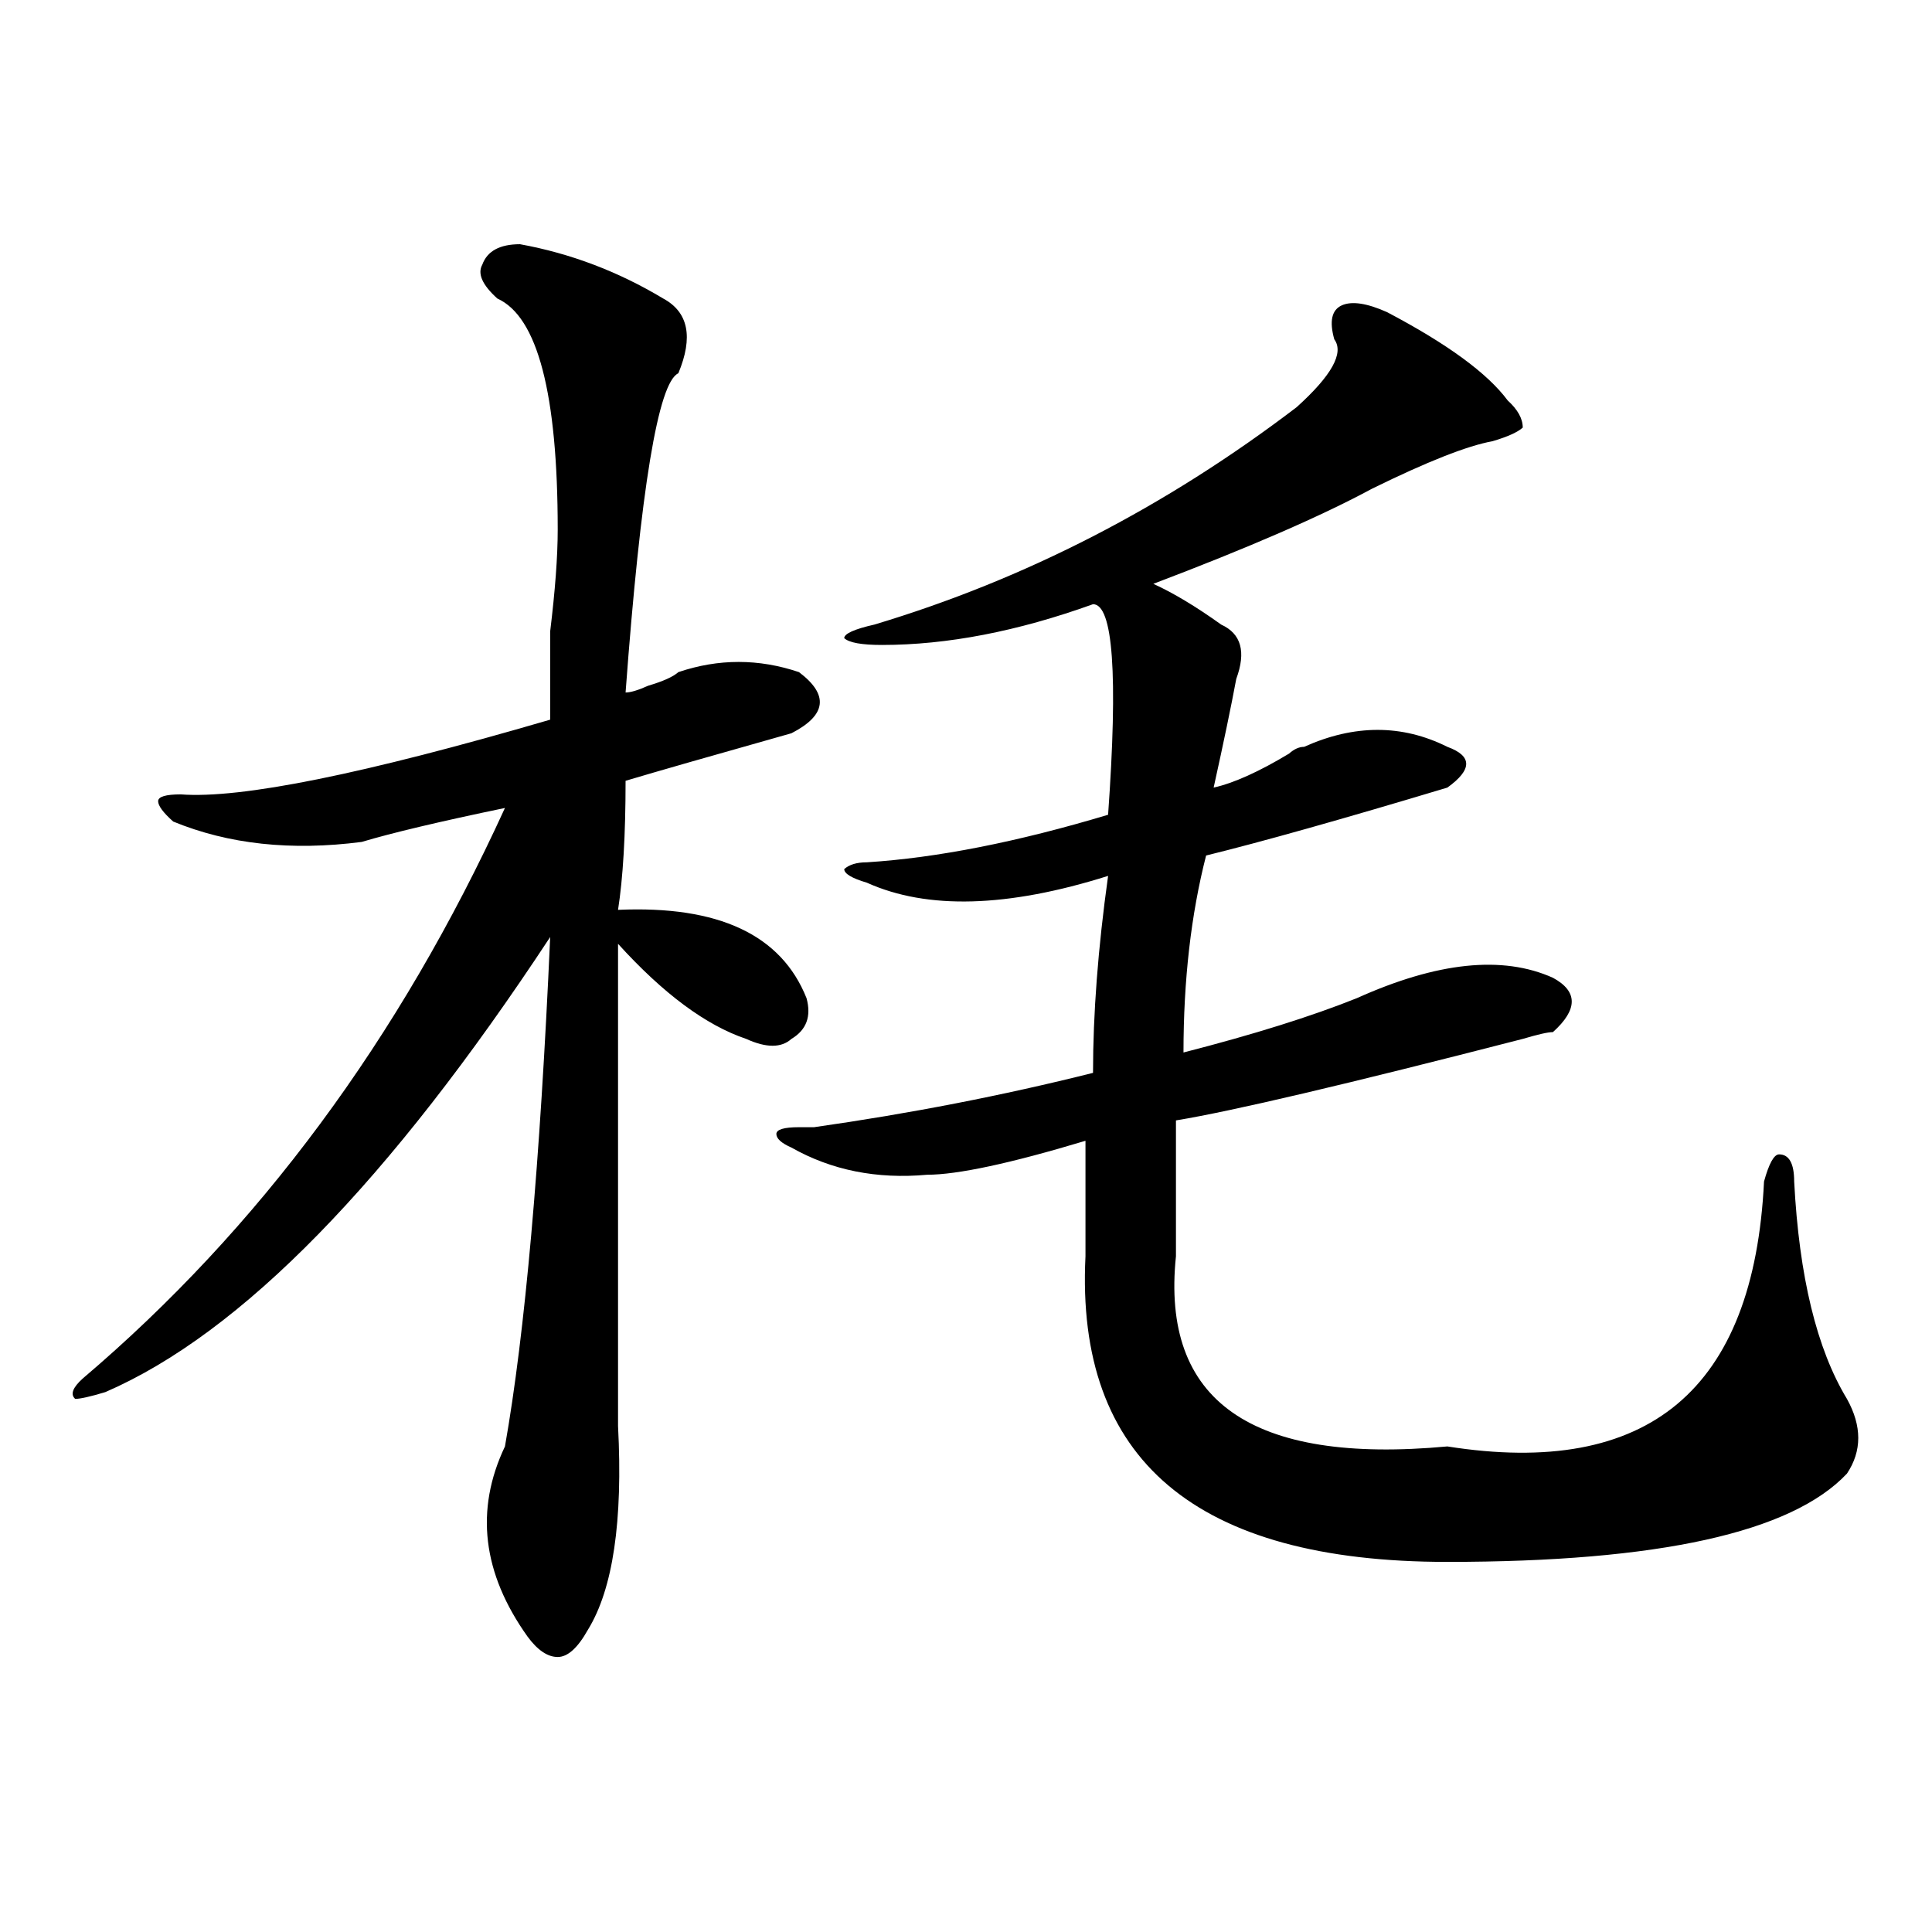 <?xml version="1.0" encoding="utf-8"?>
<!-- Generator: Adobe Illustrator 16.0.0, SVG Export Plug-In . SVG Version: 6.00 Build 0)  -->
<!DOCTYPE svg PUBLIC "-//W3C//DTD SVG 1.1//EN" "http://www.w3.org/Graphics/SVG/1.1/DTD/svg11.dtd">
<svg version="1.1" id="图层_1" xmlns="http://www.w3.org/2000/svg" xmlns:xlink="http://www.w3.org/1999/xlink" x="0px" y="0px"
	 width="1000px" height="1000px" viewBox="0 0 1000 1000" enable-background="new 0 0 1000 1000" xml:space="preserve">
<path d="M269.164,126.406c25.976,4.724,50.73,14.063,74.145,28.125c12.987,7.031,15.609,19.94,7.805,38.672
	c-10.427,4.724-19.512,59.766-27.316,165.234c2.562,0,6.464-1.153,11.707-3.516c7.805-2.308,12.987-4.669,15.609-7.031
	c20.792-7.031,41.585-7.031,62.438,0c15.609,11.755,14.269,22.302-3.902,31.641c-41.646,11.755-70.242,19.94-85.852,24.609
	c0,28.125-1.341,50.427-3.902,66.797c52.011-2.308,84.511,12.909,97.559,45.703c2.562,9.394,0,16.425-7.805,21.094
	c-5.243,4.724-13.048,4.724-23.414,0c-20.853-7.031-42.926-23.401-66.34-49.219c0,114.862,0,198.083,0,249.609
	c2.562,49.219-2.622,84.375-15.609,105.469c-5.243,9.338-10.427,14.063-15.609,14.063c-5.243,0-10.427-3.516-15.609-10.547
	c-23.414-32.85-27.316-65.589-11.707-98.438C271.726,690.114,279.53,602.224,284.773,485
	c-83.29,126.563-159.996,205.114-230.238,235.547c-7.805,2.362-13.048,3.516-15.609,3.516c-2.622-2.308-1.341-5.823,3.902-10.547
	c91.034-77.344,163.898-175.781,218.531-295.313c-33.841,7.031-58.535,12.909-74.145,17.578
	c-36.462,4.724-68.962,1.208-97.559-10.547c-5.243-4.669-7.805-8.185-7.805-10.547c0-2.308,3.902-3.516,11.707-3.516
	c31.219,2.362,94.937-10.547,191.215-38.672c0-11.7,0-26.917,0-45.703c2.562-21.094,3.902-38.672,3.902-52.734
	c0-70.313-10.427-110.138-31.219-119.531c-7.805-7.031-10.427-12.854-7.805-17.578C252.214,129.922,258.737,126.406,269.164,126.406
	z M717.934,161.563c31.219,16.425,52.011,31.641,62.438,45.703c5.183,4.724,7.805,9.394,7.805,14.063
	c-2.622,2.362-7.805,4.724-15.609,7.031c-13.048,2.362-33.841,10.547-62.438,24.609c-26.036,14.063-63.778,30.487-113.168,49.219
	c10.366,4.724,22.073,11.755,35.121,21.094c10.366,4.724,12.987,14.063,7.805,28.125c-2.622,14.063-6.524,32.849-11.707,56.25
	c10.366-2.308,23.414-8.185,39.023-17.578c2.562-2.308,5.183-3.516,7.805-3.516c25.976-11.7,50.73-11.7,74.145,0
	c12.987,4.724,12.987,11.755,0,21.094c-54.633,16.425-96.278,28.125-124.875,35.156c-7.805,30.487-11.707,64.489-11.707,101.953
	c36.401-9.339,66.34-18.731,89.754-28.125c41.585-18.731,75.425-22.247,101.461-10.547c12.987,7.031,12.987,16.425,0,28.125
	c-2.622,0-7.805,1.208-15.609,3.516c-91.095,23.456-150.911,37.519-179.508,42.188c0,32.849,0,56.25,0,70.313
	c-7.805,75.036,39.023,107.831,140.484,98.438c104.022,16.425,158.655-29.278,163.898-137.109
	c2.562-9.339,5.183-14.063,7.805-14.063c5.183,0,7.805,4.724,7.805,14.063c2.562,49.219,11.707,86.737,27.316,112.5
	c7.805,14.063,7.805,26.972,0,38.672c-28.657,30.487-97.559,45.703-206.824,45.703c-130.118,0-192.556-52.734-187.313-158.203
	c0-11.7,0-31.641,0-59.766c-39.023,11.755-66.34,17.578-81.949,17.578c-26.036,2.362-49.45-2.308-70.242-14.063
	c-5.243-2.308-7.805-4.669-7.805-7.031c0-2.308,3.902-3.516,11.707-3.516c2.562,0,5.183,0,7.805,0
	c49.39-7.031,97.559-16.37,144.387-28.125c0-30.433,2.562-64.435,7.805-101.953c-52.071,16.425-93.656,17.578-124.875,3.516
	c-7.805-2.308-11.707-4.669-11.707-7.031c2.562-2.308,6.464-3.516,11.707-3.516c36.401-2.308,78.047-10.547,124.875-24.609
	c5.183-72.62,2.562-108.984-7.805-108.984c-39.023,14.063-75.485,21.094-109.266,21.094c-10.427,0-16.95-1.153-19.512-3.516
	c0-2.308,5.183-4.669,15.609-7.031c78.047-23.401,150.851-60.919,218.531-112.5c18.171-16.37,24.694-28.125,19.512-35.156
	c-2.622-9.339-1.341-15.216,3.902-17.578C699.702,155.739,707.507,156.894,717.934,161.563z"/>
</svg>
